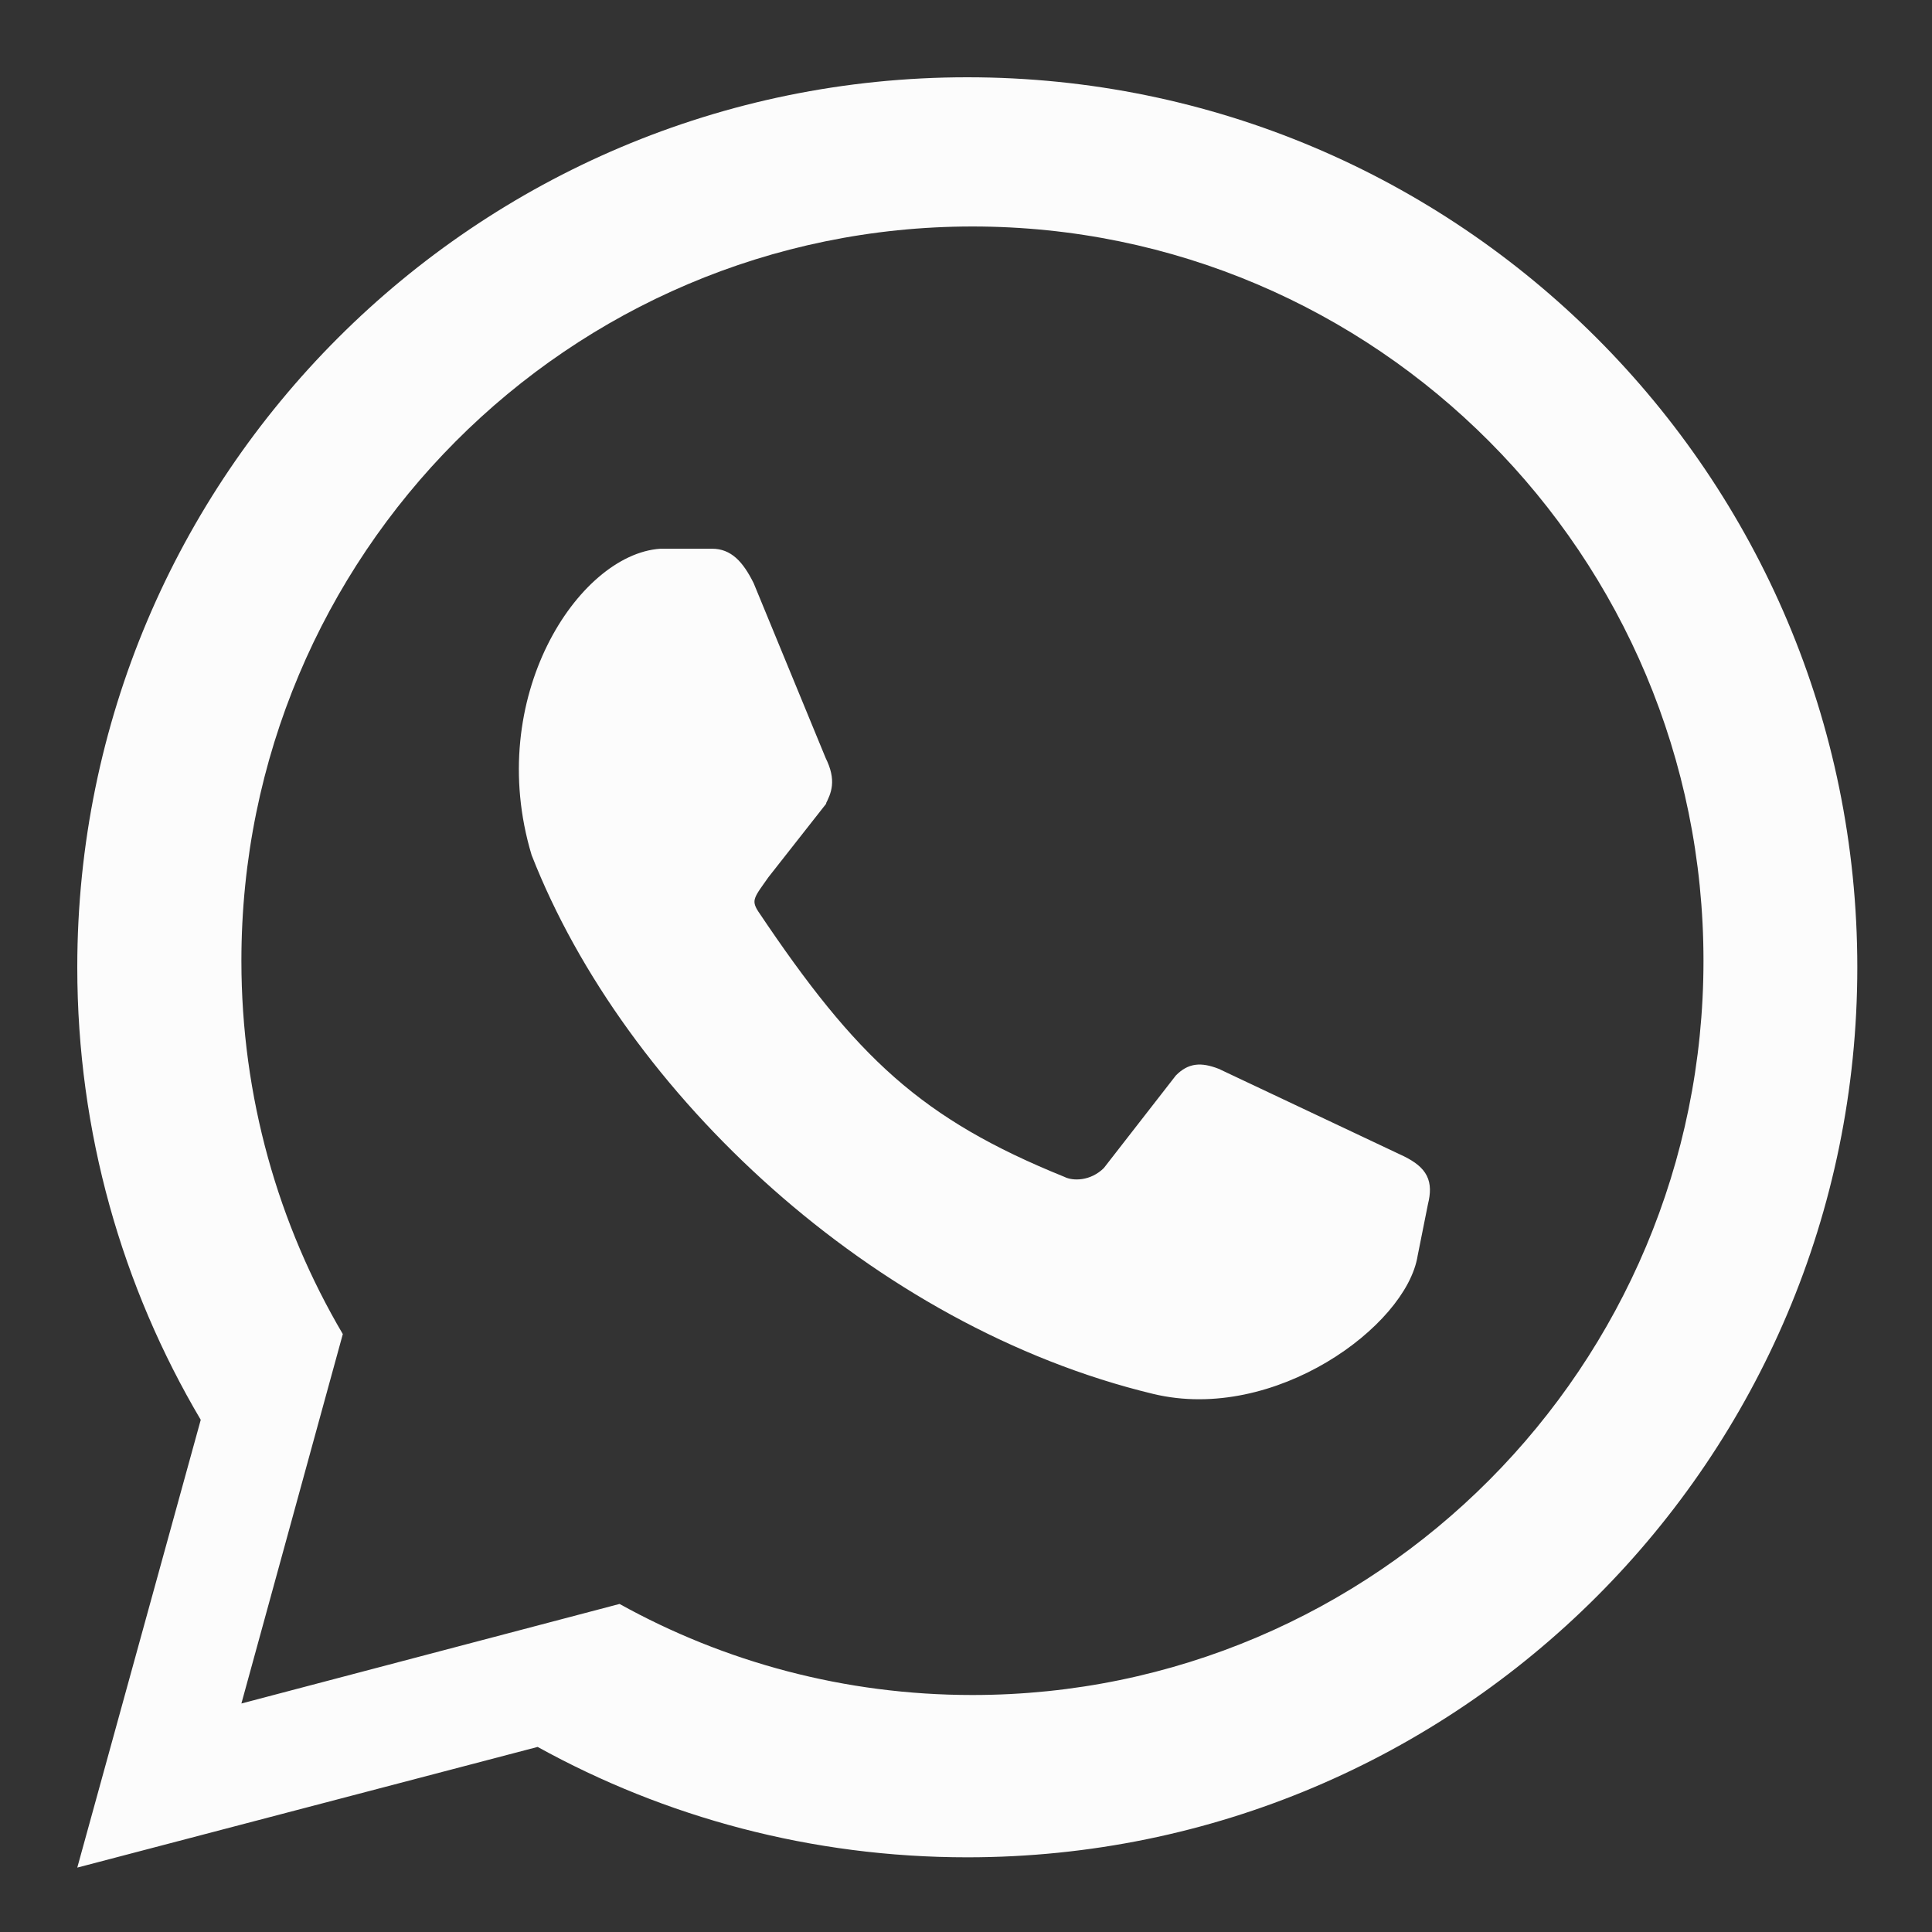 <?xml version="1.0" encoding="UTF-8"?> <svg xmlns="http://www.w3.org/2000/svg" width="150" height="150" viewBox="0 0 150 150" fill="none"><rect x="0" y="0" width="150" height="150" fill="#333333" stroke="none"/> <path d="M58.089 45.463L63.681 59.043C64.478 60.641 64.08 61.439 63.681 62.238L63.681 62.239L59.287 67.831C58.268 69.296 57.688 69.828 58.488 71.026C66.14 82.444 71.271 87.266 82.453 91.796C83.252 92.196 84.849 92.196 86.048 90.997L91.64 83.808C92.439 83.009 93.2 82.936 94.436 83.408L108.815 90.199C110.413 90.997 110.812 91.796 110.413 93.394L109.614 97.388C108.815 102.581 98.829 109.985 89.643 107.773C68.073 102.581 48.901 84.607 41.712 66.233C38.117 54.25 45.306 43.466 51.298 43.066H55.292C56.491 43.066 57.29 43.865 58.089 45.463Z" fill="#FCFCFC" stroke="#FCFCFC" stroke-width="0.927"></path> <path fill-rule="evenodd" clip-rule="evenodd" d="M144.201 75.101C144.201 113.264 113.264 144.201 75.101 144.201C63.004 144.201 51.633 141.093 41.743 135.631L6 145L15.586 110.235C9.496 99.94 6 87.929 6 75.101C6 36.937 36.937 6 75.101 6C113.264 6 144.201 36.937 144.201 75.101ZM132.258 74.592C132.258 106.077 106.847 131.6 75.5 131.6C65.564 131.6 56.224 129.036 48.101 124.53L18.742 132.259L26.616 103.578C21.613 95.085 18.742 85.175 18.742 74.592C18.742 43.108 44.153 17.584 75.5 17.584C106.847 17.584 132.258 43.108 132.258 74.592Z" fill="#FCFCFC"></path> </svg> 
